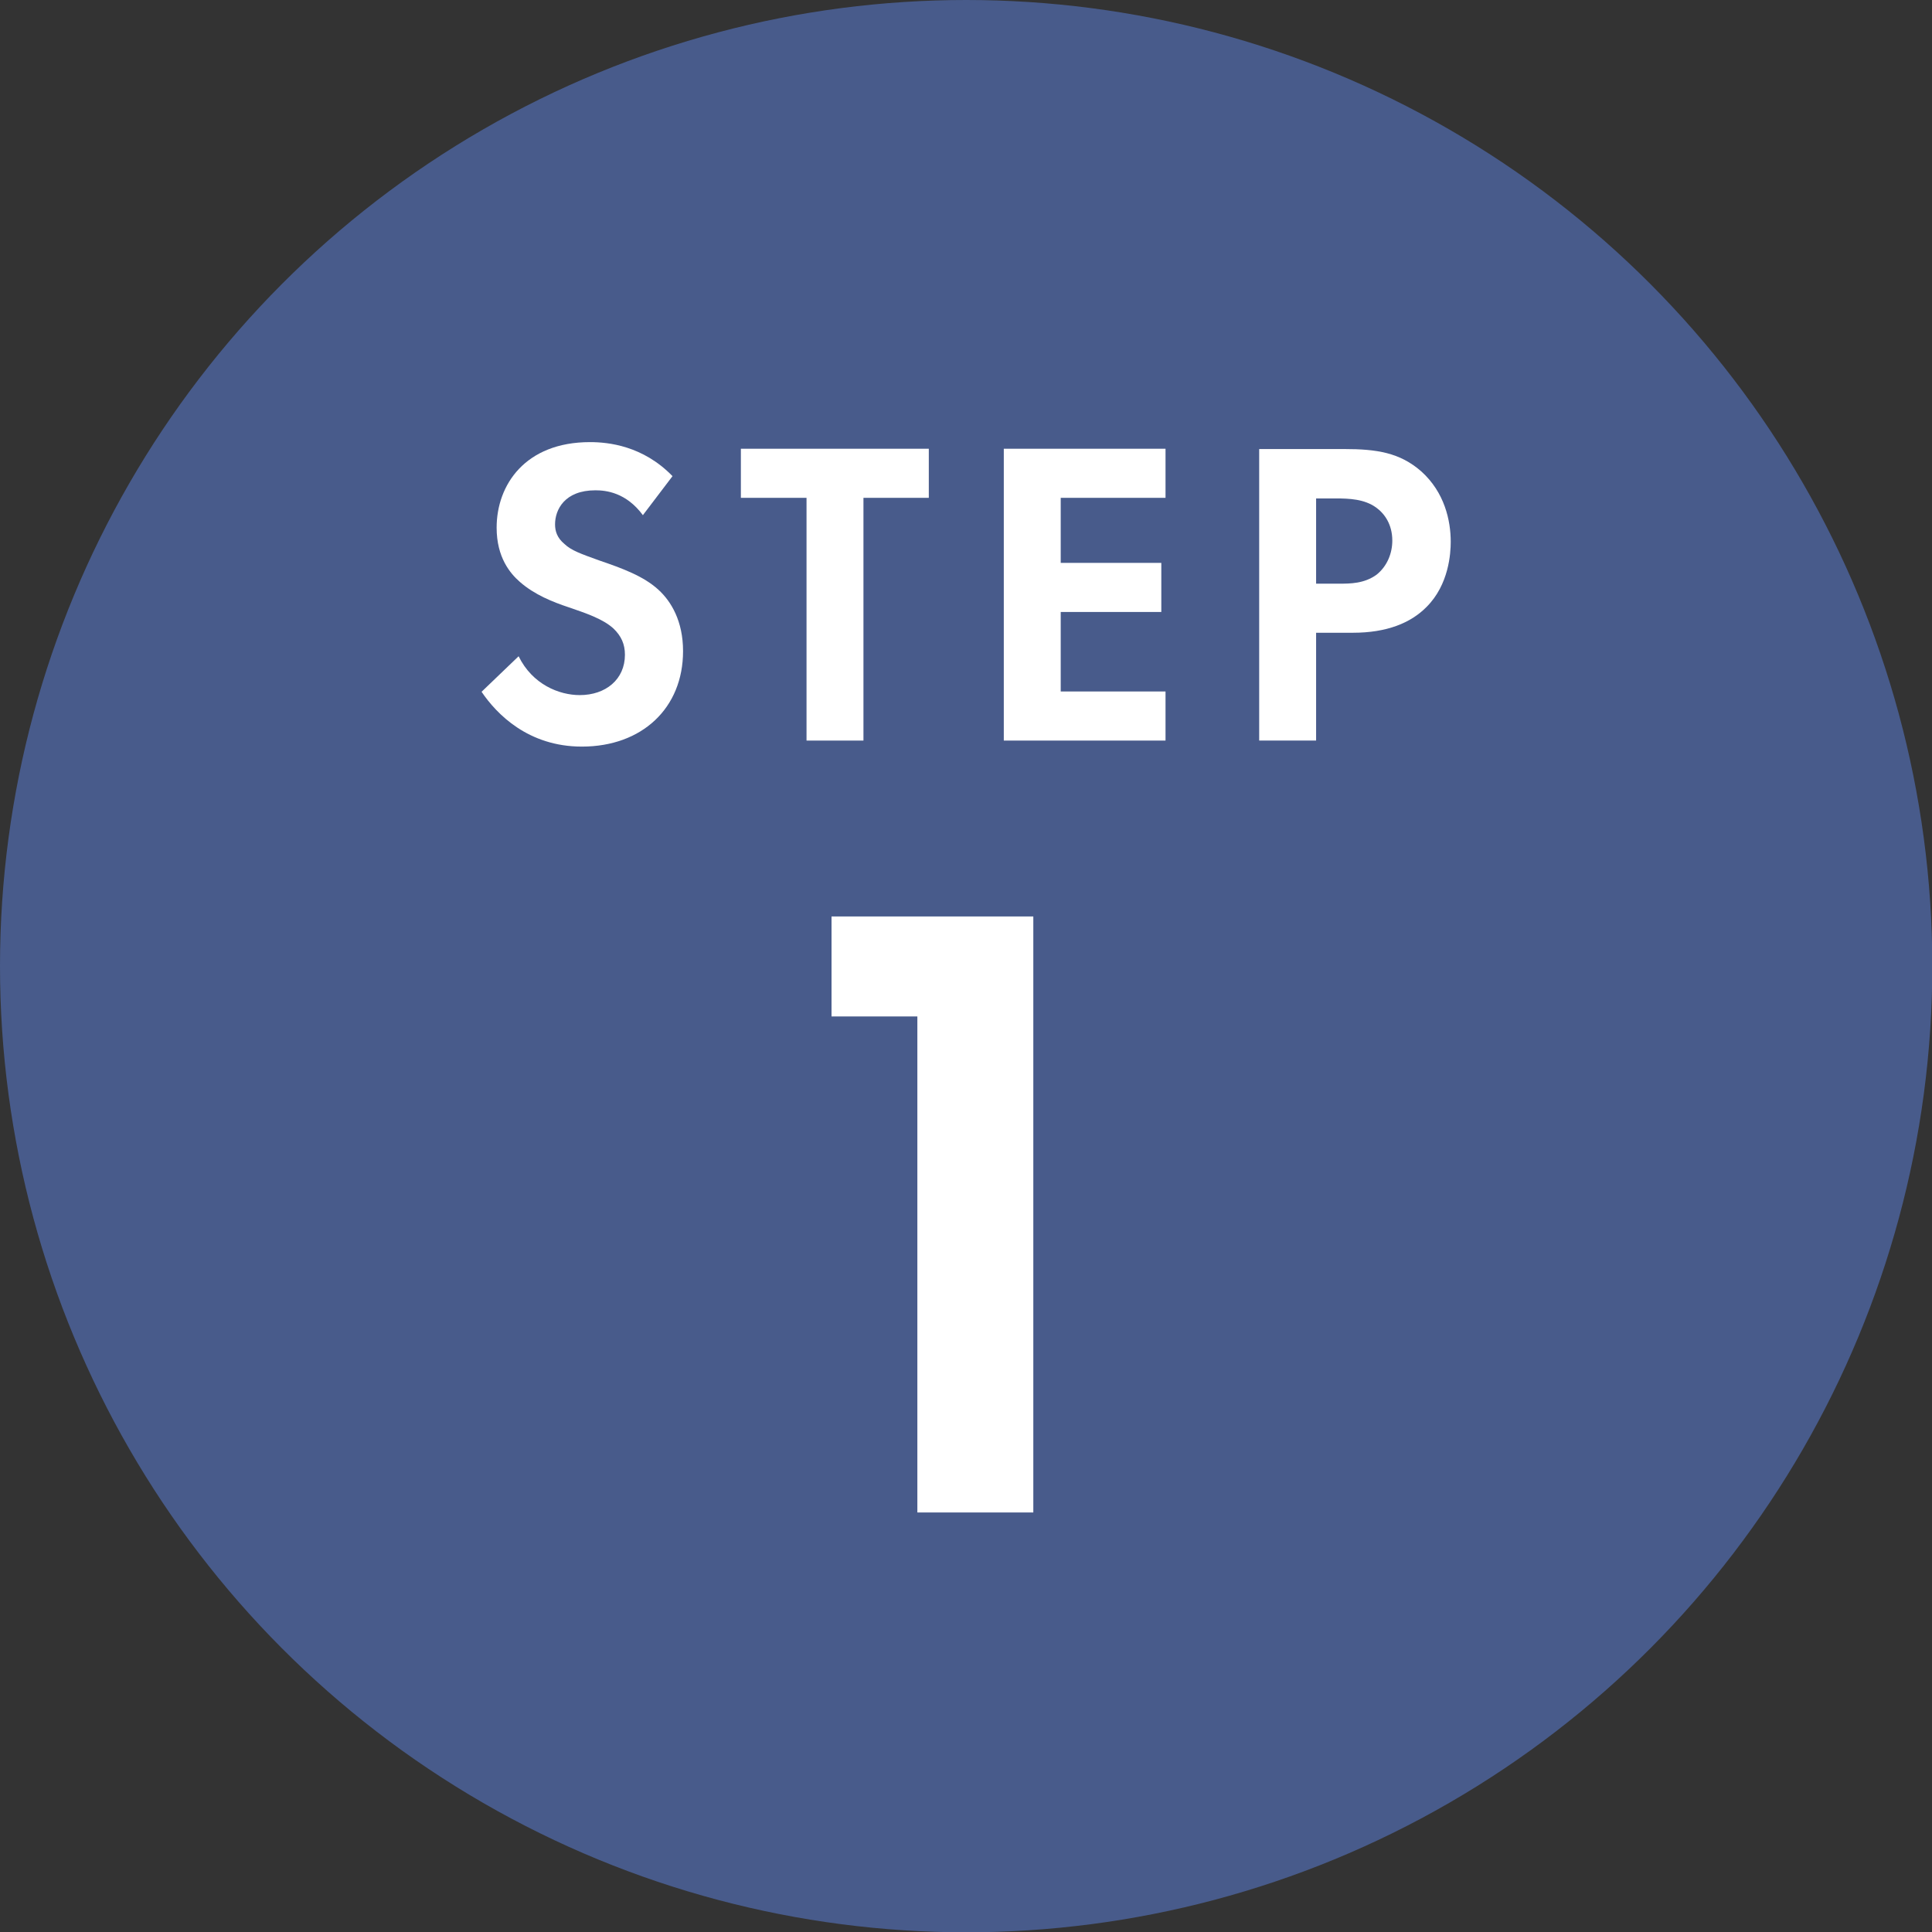 <?xml version="1.0" encoding="UTF-8"?>
<svg id="_レイヤー_2" data-name="レイヤー 2" xmlns="http://www.w3.org/2000/svg" viewBox="0 0 64.15 64.15">
  <rect x="0" y="0" width="64.15" height="64.15" fill="#333333" stroke="none"/>
  <defs>
    <style>
      .cls-1 {
        fill: #485b8b;
      }

      .cls-1, .cls-2 {
        stroke-width: 0px;
      }

      .cls-2 {
        fill: #fff;
      }
    </style>
  </defs>
  <g id="_流れ文字" data-name="流れ文字">
    <g>
      <circle class="cls-1" cx="32.08" cy="32.08" r="32.08"/>
      <path class="cls-2" d="M30.46,33.75h-2.85v-3.32h6.7v19.79h-3.85v-16.46Z"/>
      <g>
        <path class="cls-2" d="M21.35,17.11c-.56-.76-1.23-.83-1.58-.83-1.02,0-1.34.64-1.34,1.13,0,.23.07.45.31.65.23.22.55.33,1.16.55.76.26,1.47.52,1.96.97.43.39.82,1.05.82,2.04,0,1.89-1.36,3.17-3.36,3.17-1.78,0-2.83-1.08-3.33-1.82l1.23-1.18c.46.94,1.35,1.29,2.03,1.29.86,0,1.5-.52,1.5-1.34,0-.35-.12-.62-.38-.87-.36-.33-.95-.52-1.5-.71-.51-.17-1.12-.41-1.61-.84-.32-.28-.77-.81-.77-1.8,0-1.42.95-2.84,3.1-2.84.61,0,1.76.12,2.74,1.13l-.98,1.29Z"/>
        <path class="cls-2" d="M28.67,16.53v8.06h-1.89v-8.06h-2.18v-1.63h6.24v1.63h-2.18Z"/>
        <path class="cls-2" d="M38.7,16.53h-3.48v2.16h3.34v1.63h-3.34v2.64h3.48v1.63h-5.37v-9.69h5.37v1.63Z"/>
        <path class="cls-2" d="M44.63,14.91c1.09,0,1.85.12,2.56.74.78.7.98,1.64.98,2.34,0,.38-.06,1.42-.8,2.16-.53.54-1.33.86-2.45.86h-1.22v3.58h-1.89v-9.68h2.82ZM43.7,19.38h.77c.36,0,.83,0,1.24-.3.35-.28.52-.71.52-1.13,0-.54-.26-.9-.54-1.1-.39-.28-.89-.3-1.34-.3h-.65v2.85Z"/>
      </g>
    </g>
  </g>
</svg>